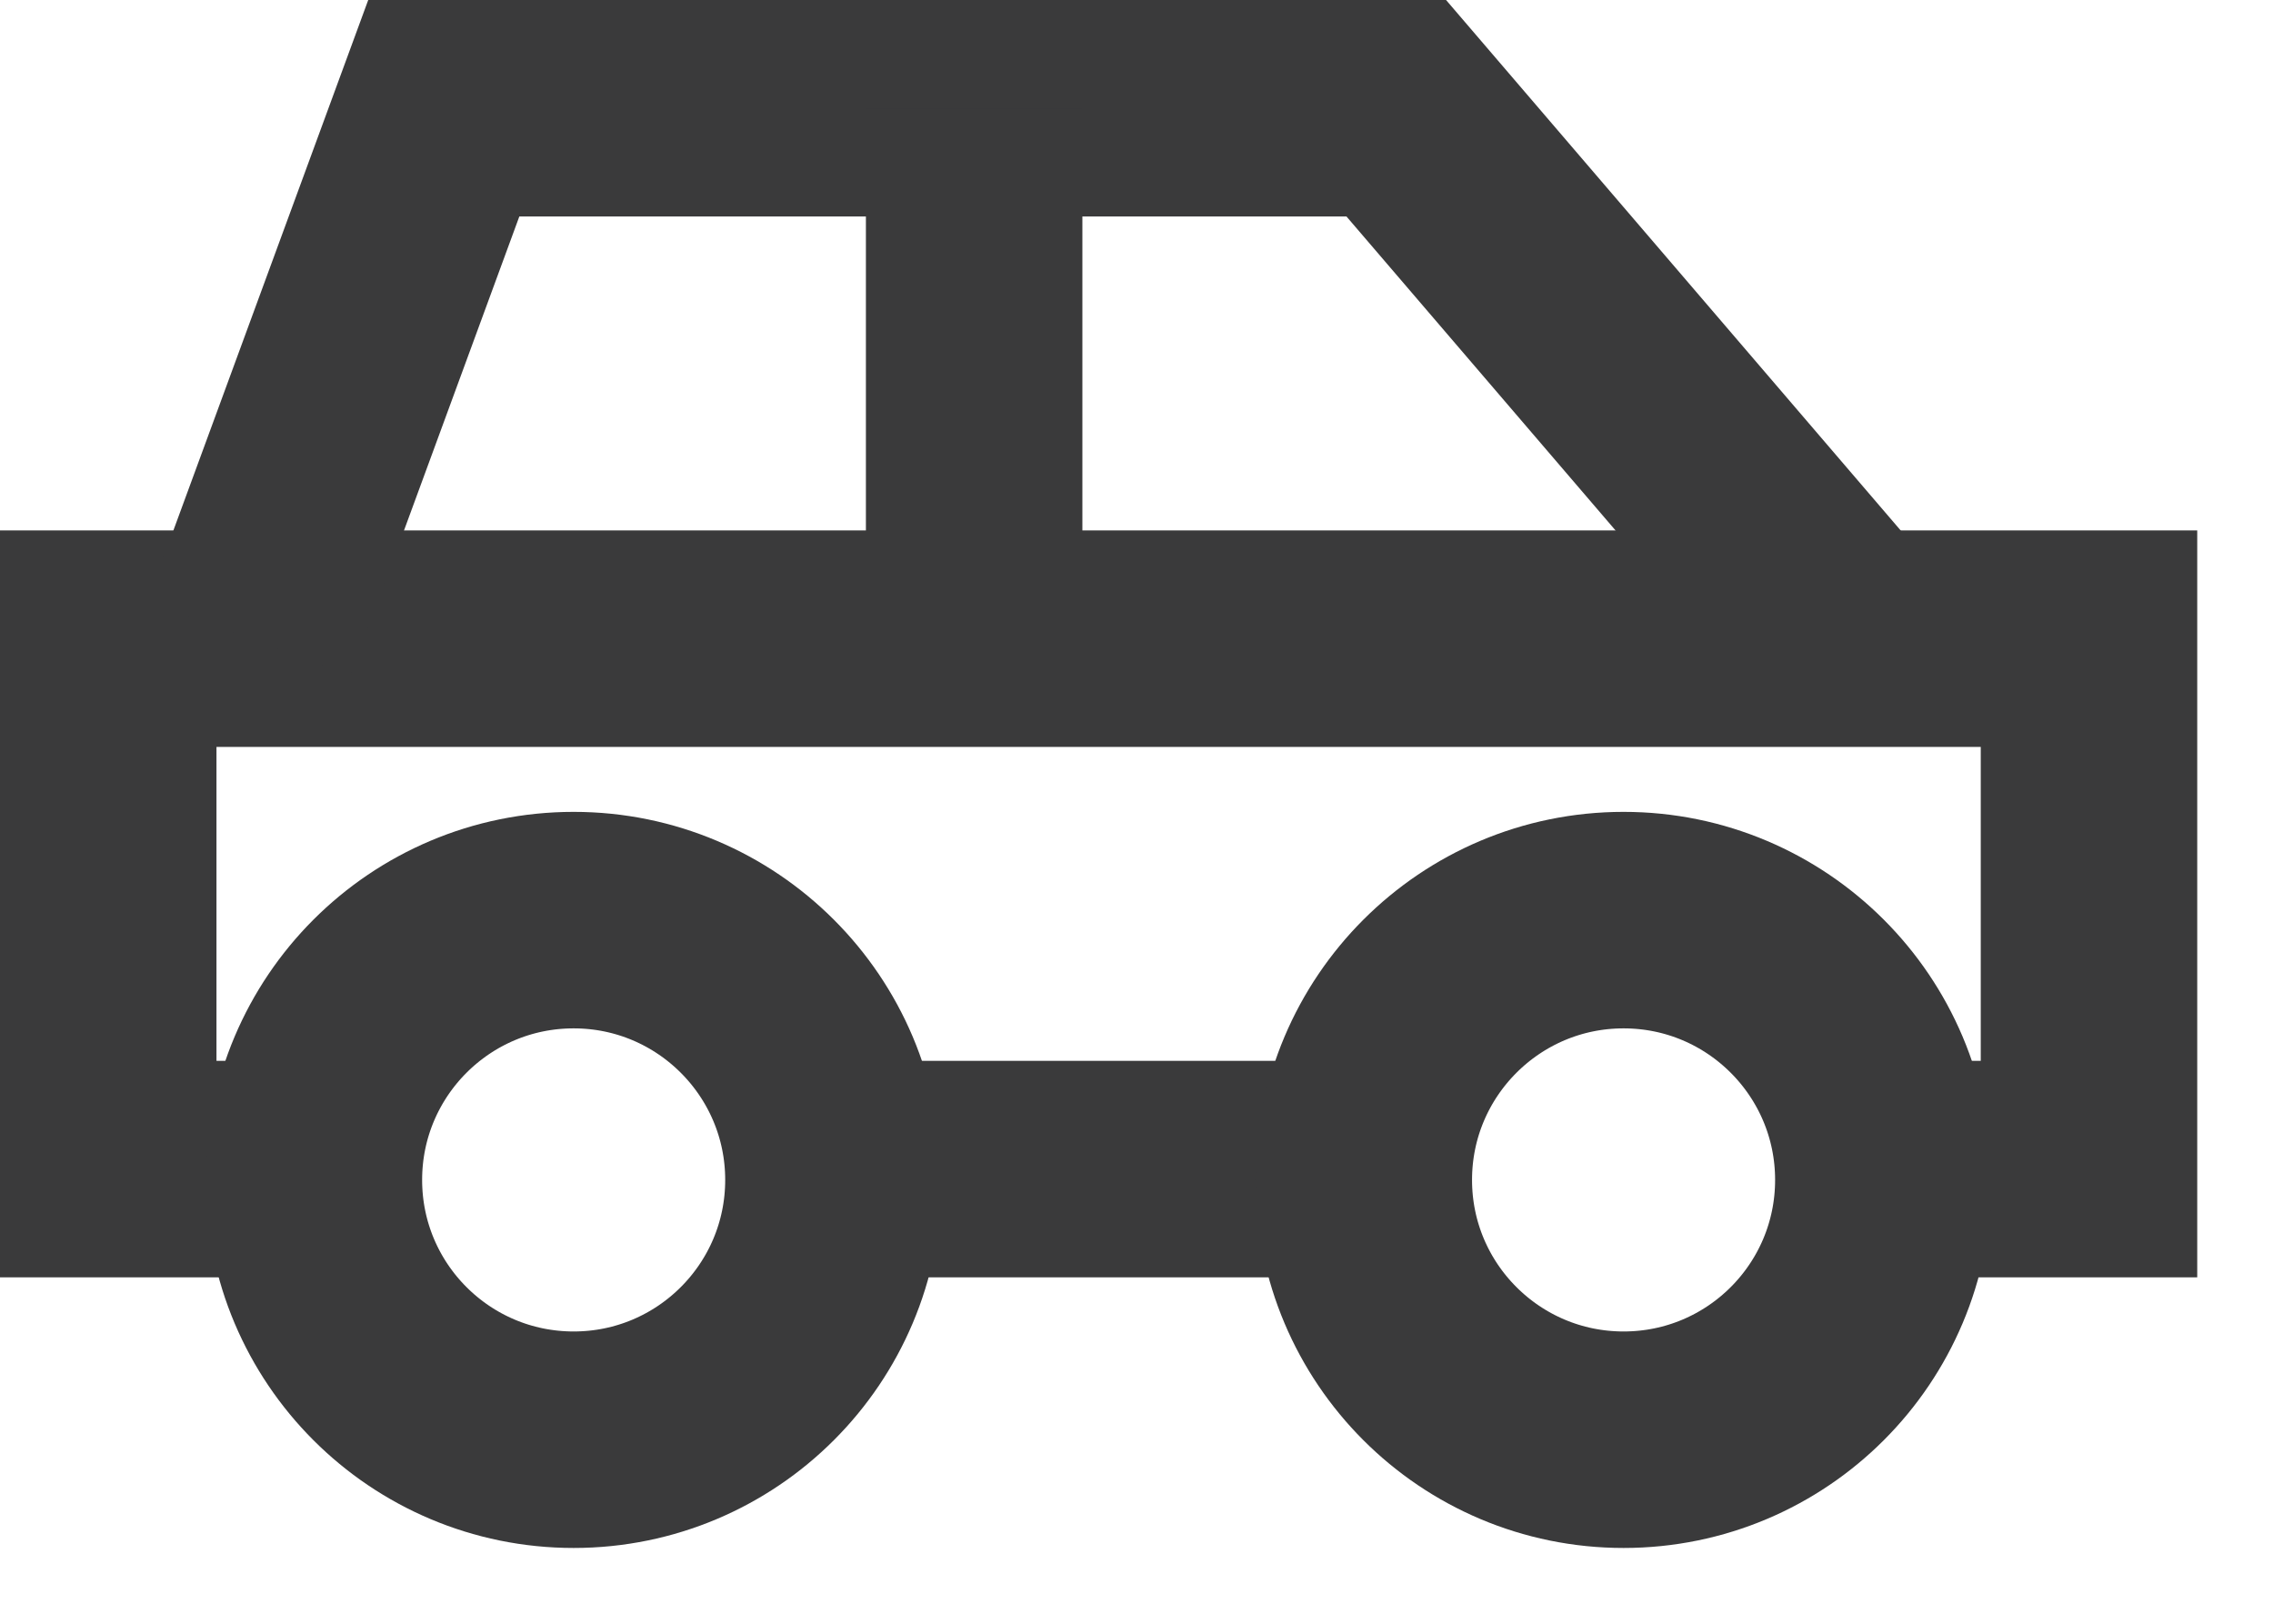 <?xml version="1.0" encoding="UTF-8"?> <svg xmlns="http://www.w3.org/2000/svg" width="21" height="15" viewBox="0 0 21 15" fill="none"><path d="M3.1 10.8H1V5.9H19.3V10.8H17.3" stroke="#3A3A3B" stroke-width="2" stroke-miterlimit="10"></path><path d="M12.7 10.8H7.4" stroke="#3A3A3B" stroke-width="2" stroke-miterlimit="10"></path><path d="M2.3 5.9L4.1 1H12.9L17.1 5.9" stroke="#3A3A3B" stroke-width="2" stroke-miterlimit="10"></path><path d="M9 1V5.9" stroke="#3A3A3B" stroke-width="2" stroke-miterlimit="10"></path><path d="M5.3 13.3C6.625 13.3 7.7 12.226 7.7 10.9C7.7 9.575 6.625 8.5 5.3 8.5C3.974 8.5 2.9 9.575 2.9 10.9C2.9 12.226 3.974 13.3 5.3 13.3Z" stroke="#3A3A3B" stroke-width="2" stroke-miterlimit="10"></path><path d="M15 13.3C16.326 13.3 17.4 12.226 17.4 10.9C17.4 9.575 16.326 8.5 15 8.5C13.675 8.5 12.6 9.575 12.6 10.9C12.6 12.226 13.675 13.3 15 13.3Z" stroke="#3A3A3B" stroke-width="2" stroke-miterlimit="10"></path></svg> 